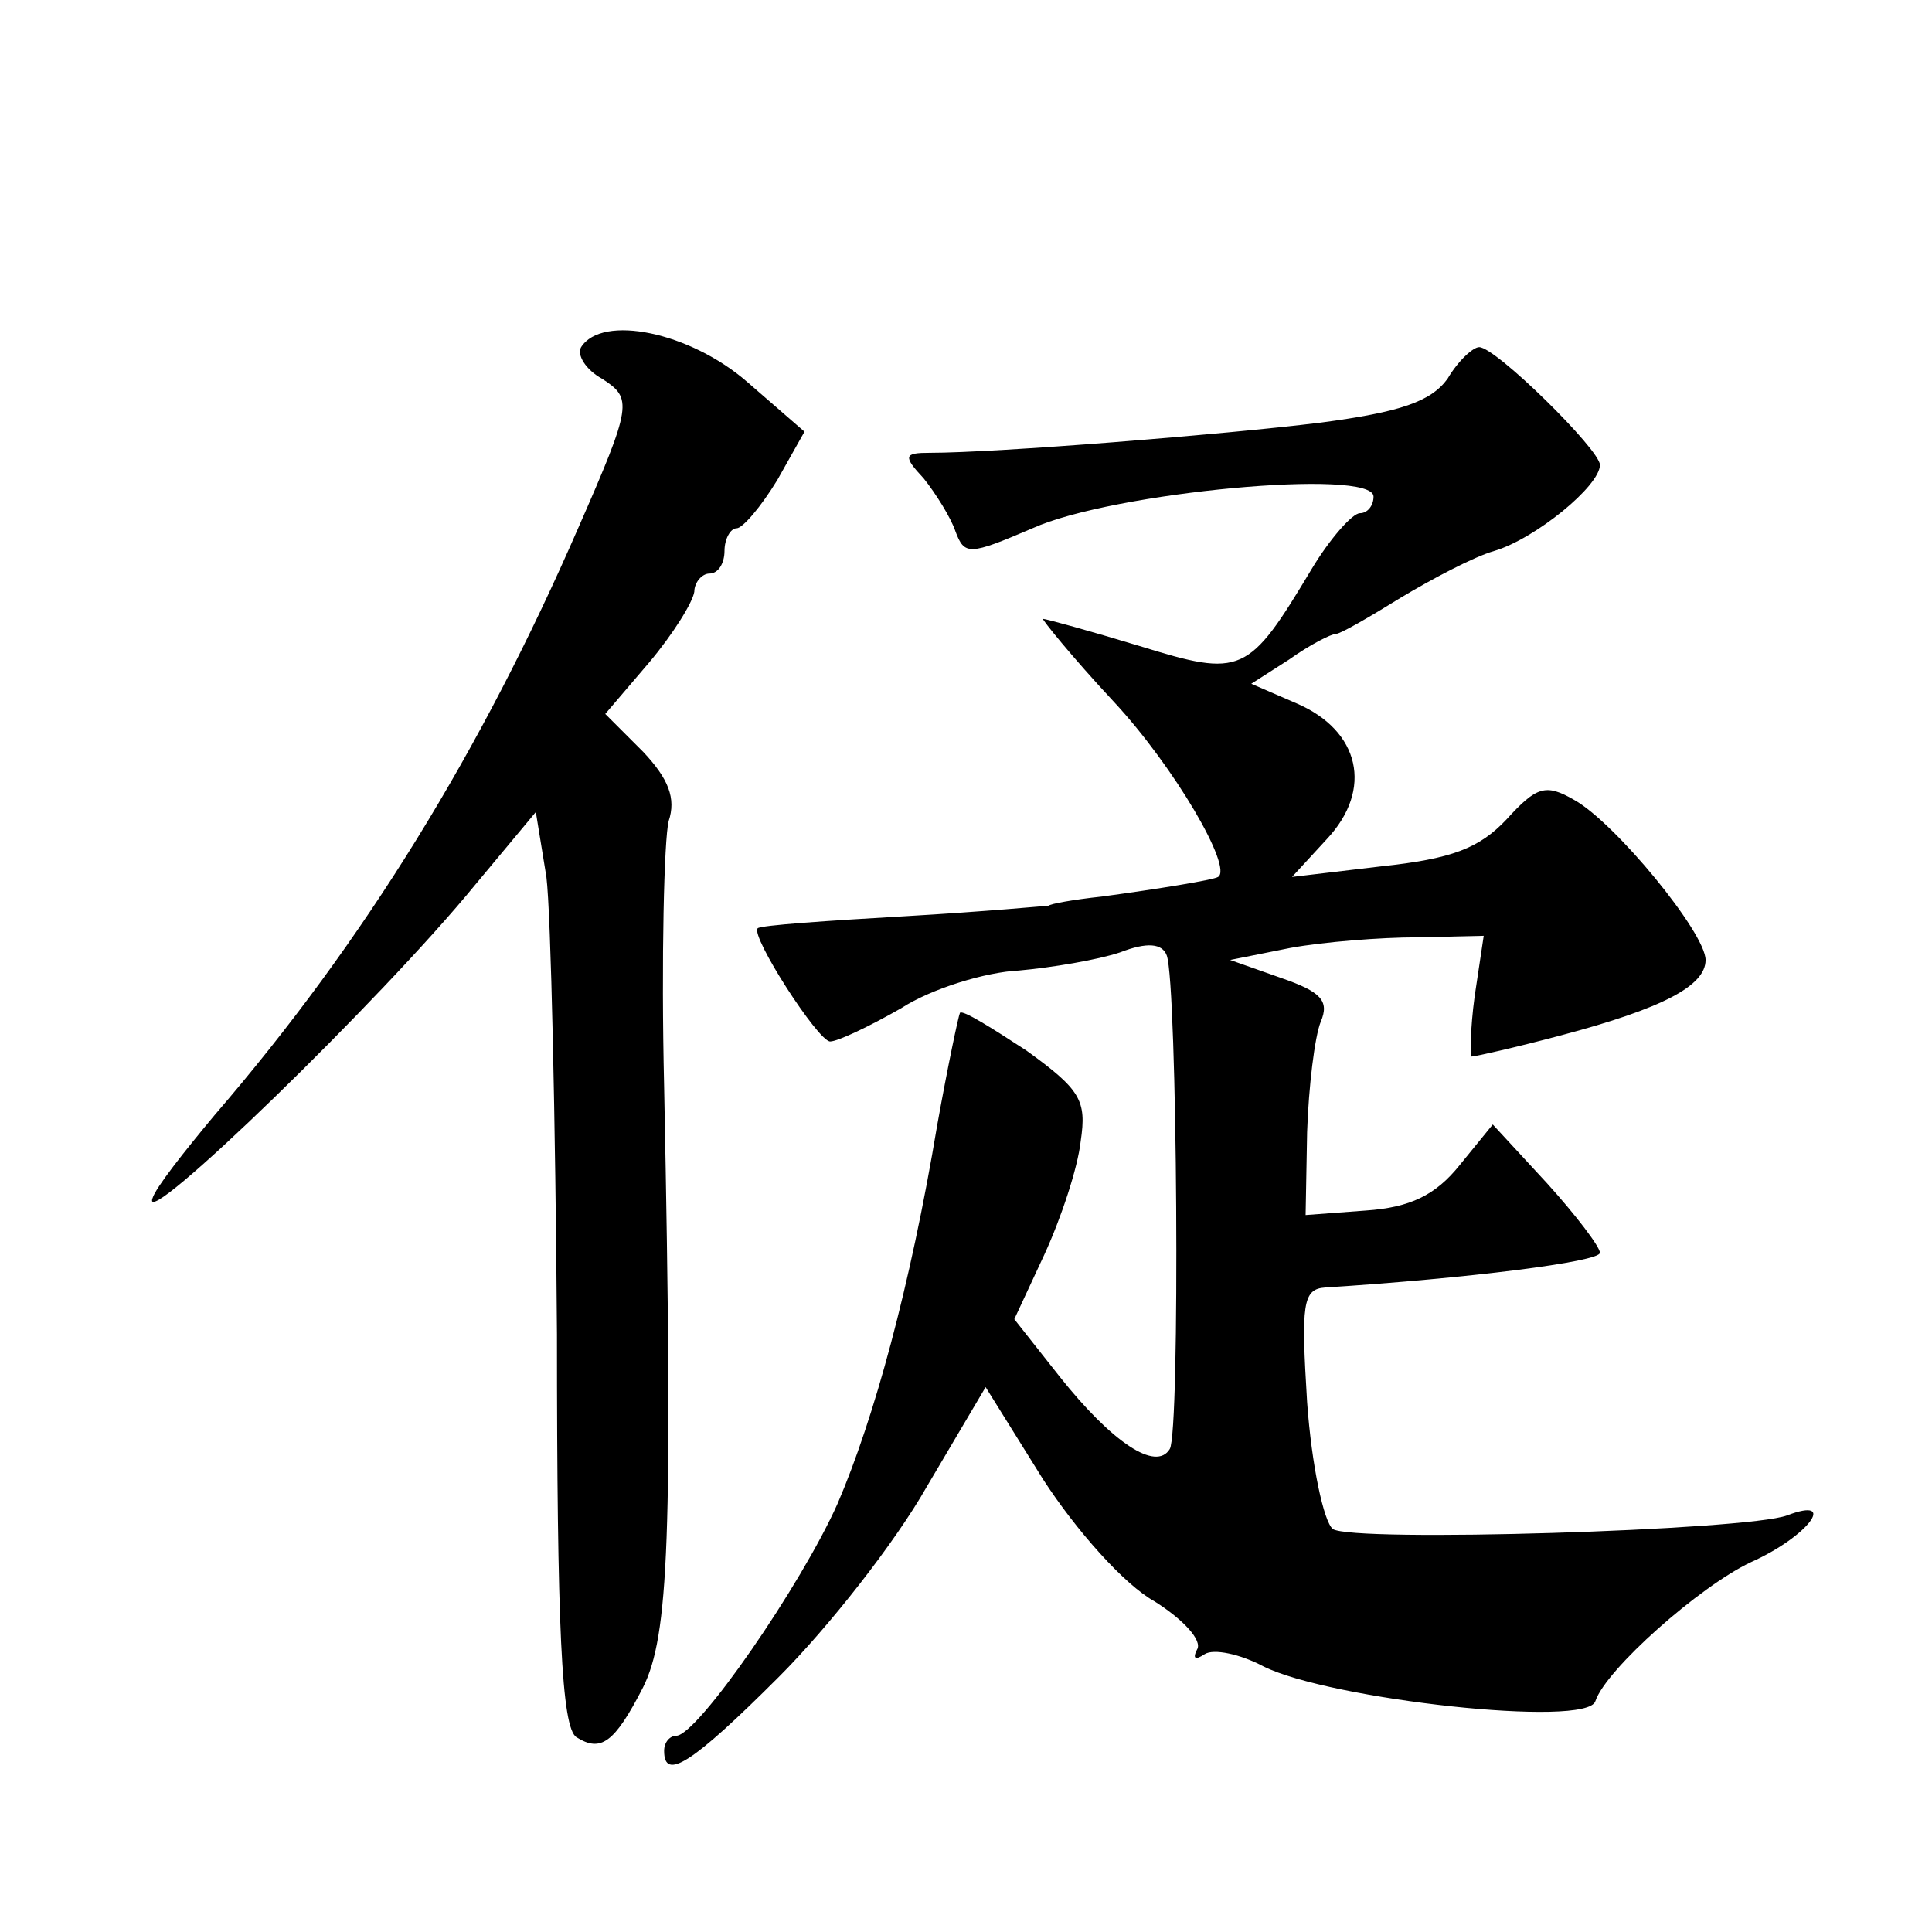 <?xml version="1.0" standalone="no"?>
<!DOCTYPE svg PUBLIC "-//W3C//DTD SVG 20010904//EN"
 "http://www.w3.org/TR/2001/REC-SVG-20010904/DTD/svg10.dtd">
<svg version="1.0" xmlns="http://www.w3.org/2000/svg"
 width="128pt" height="128pt" viewBox="0 0 128 128"
 preserveAspectRatio="xMidYMid meet">
<g transform="translate(0,128) scale(0.1,-0.1)"
fill="#0" stroke="none">
<path d="M385 1050 c-3 -5 3 -15 14 -21 20 -13 20 -17 -16 -99 -64 -147 -141 -273
-241 -389 -20 -24 -39 -48 -41 -55 -8 -23 152 132 214 208 l40 48 7 -43 c3 -24
6 -161 7 -303 0 -194 3 -261 13 -267 16 -10 25 -4 44 33 17 34 20 98 14 398 -2
85 0 164 3 176 5 15 0 28 -17 46 l-25 25 29 34 c16 19 29 40 30 47 0 6 5 12 10
12 6 0 10 7 10 15 0 8 4 15 8 15 4 0 16 14 27 32 l18 32 -38 33 c-38 33 -96 45
-110 23z M959 1029 c-11 -15 -31 -22 -84 -29 -65 -8 -215 -20 -259 -20 -17 0 -18
-2 -4 -17 8 -10 18 -26 21 -35 6 -16 9 -16 51 2 53 24 226 40 226 21 0 -6 -4 -11
-9 -11 -5 0 -20 -17 -32 -37 -42 -70 -46 -72 -114 -51 -33 10 -62 18 -64 18 -1
0 19 -25 47 -55 40 -43 79 -110 69 -116 -3 -2 -40 -8 -77 -13 -19 -2 -35 -5 -35
-6 0 0 -43 -4 -95 -7 -52 -3 -96 -6 -98 -8 -5 -5 40 -75 48 -75 5 0 26 10 47 22
20 13 56 24 78 25 22 2 52 7 67 12 18 7 28 6 31 -2 7 -19 9 -316 2 -327 -9 -15
-38 4 -73 48 l-30 38 20 43 c11 24 22 57 24 75 4 27 0 34 -36 60 -23 15 -42 27
-44 25 -1 -2 -8 -35 -15 -74 -18 -108 -42 -195 -66 -251 -24 -54 -93 -154 -107
-154 -4 0 -8 -4 -8 -10 0 -20 18 -9 76 49 33 33 77 89 98 126 l39 66 38 -61 c22
-34 54 -70 74 -81 19 -12 32 -26 28 -32 -3 -6 -1 -7 5 -3 6 4 24 0 39 -8 44 -22
215 -41 220 -23 7 21 69 76 103 92 38 17 58 44 24 31 -27 -10 -288 -18 -301 -9
-6 5 -14 42 -17 84 -4 65 -3 75 12 76 94 6 182 17 182 23 0 4 -16 25 -35 46 l-36
39 -22 -27 c-16 -20 -33 -28 -62 -30 l-40 -3 1 55 c1 30 5 63 9 73 6 14 0 20 -26
29 l-34 12 40 8 c22 4 60 7 84 7 l44 1 -6 -40 c-3 -22 -3 -40 -2 -40 2 0 29 6 59
14 68 18 96 33 96 50 0 18 -60 91 -87 106 -19 11 -25 9 -45 -13 -18 -19 -36 -26
-83 -31 l-59 -7 23 25 c31 33 22 72 -20 90 l-30 13 25 16 c14 10 28 17 31 17 3
0 22 11 43 24 20 12 48 27 62 31 27 8 70 43 70 57 0 10 -69 78 -80 78 -4 0 -14
-9 -21 -21z"/>
</g>
</svg>
